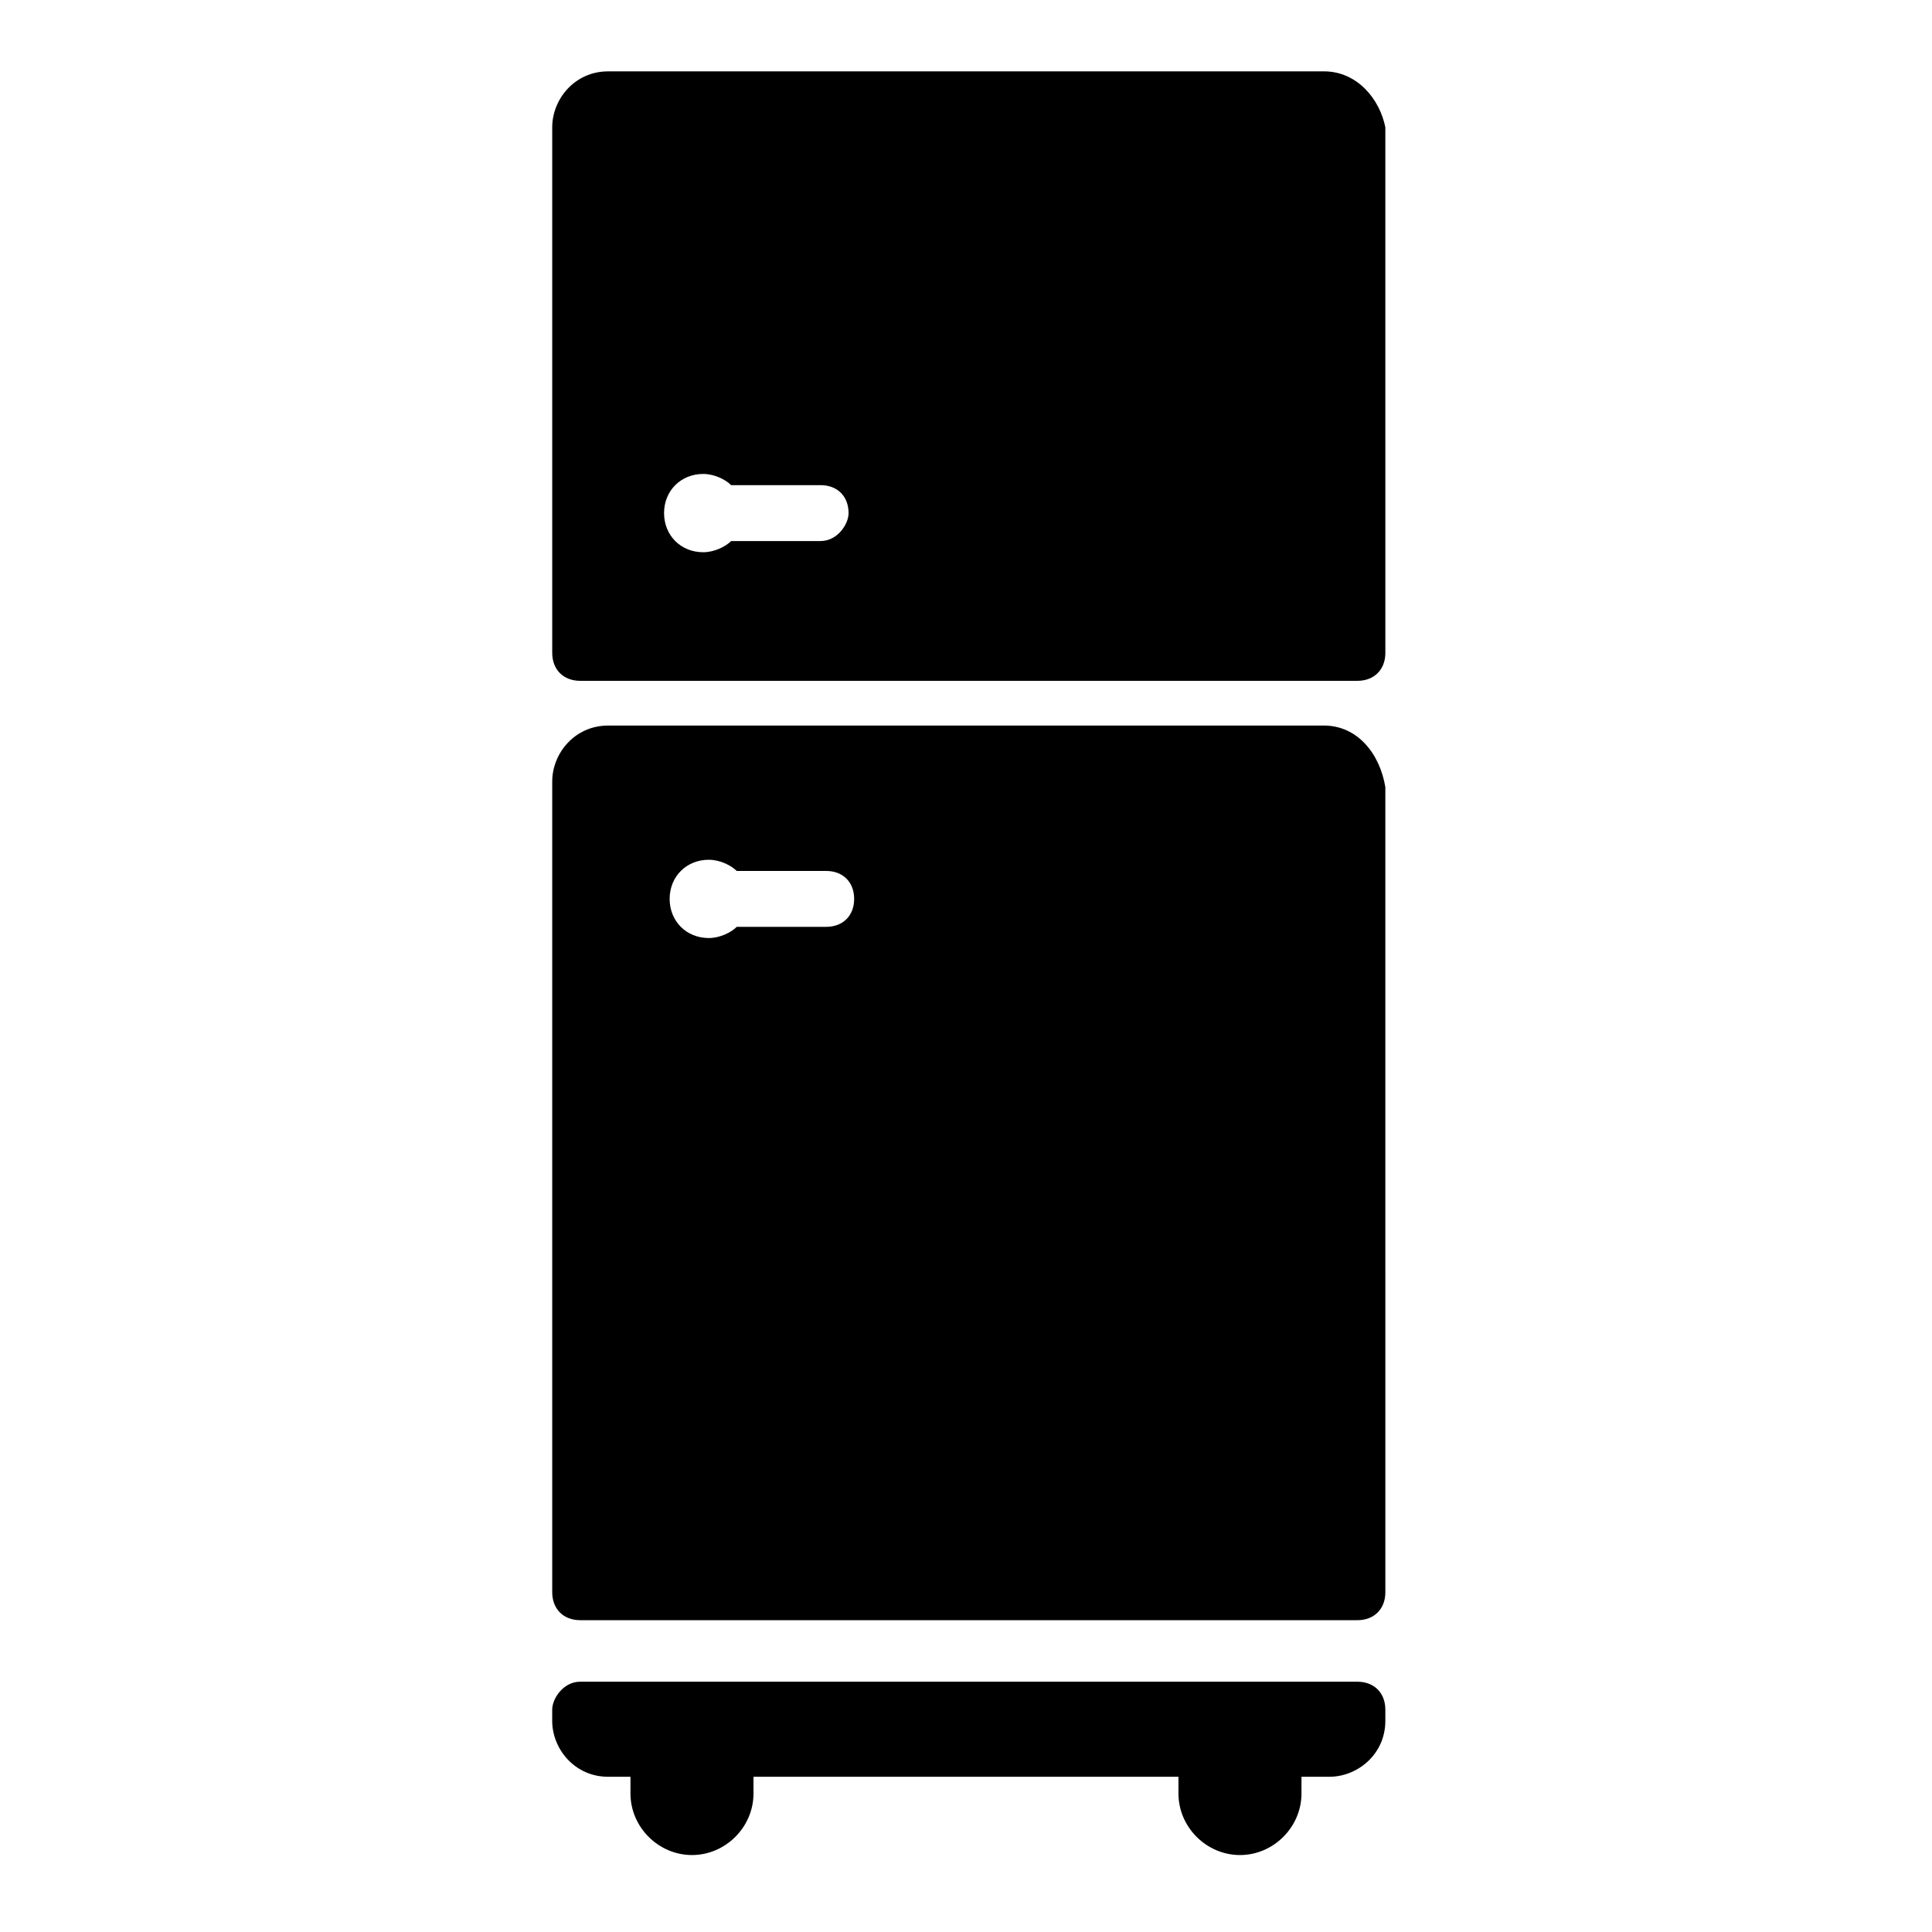 <?xml version="1.0" encoding="UTF-8"?>
<!-- Uploaded to: ICON Repo, www.svgrepo.com, Generator: ICON Repo Mixer Tools -->
<svg fill="#000000" width="800px" height="800px" version="1.1" viewBox="144 144 512 512" xmlns="http://www.w3.org/2000/svg">
 <g>
  <path d="m494.83 336.28h-189.67c-8.891 0-14.816 7.41-14.816 14.816v214.86c0 4.445 2.965 7.41 7.41 7.41h205.97c4.445 0 7.41-2.965 7.41-7.41l-0.004-213.38c-1.48-8.891-7.41-16.301-16.301-16.301zm-131.88 53.344h-23.707c-1.48 1.48-4.445 2.965-7.41 2.965-5.926 0-10.371-4.445-10.371-10.371s4.445-10.371 10.371-10.371c2.965 0 5.926 1.48 7.41 2.965h23.707c4.445 0 7.41 2.965 7.41 7.41 0 4.441-2.965 7.402-7.41 7.402z"/>
  <path d="m494.83 162.91h-189.67c-8.891 0-14.816 7.41-14.816 14.816v139.29c0 4.445 2.965 7.41 7.41 7.41h205.97c4.445 0 7.41-2.965 7.41-7.41l-0.004-139.29c-1.48-7.41-7.41-14.82-16.301-14.82zm-133.36 124.47h-23.707c-1.48 1.48-4.445 2.965-7.41 2.965-5.926 0-10.371-4.445-10.371-10.371 0-5.926 4.445-10.371 10.371-10.371 2.965 0 5.926 1.48 7.41 2.965h23.707c4.445 0 7.41 2.965 7.41 7.41 0 2.957-2.965 7.402-7.41 7.402z"/>
  <path d="m297.75 589.67h205.97c4.445 0 7.41 2.965 7.41 7.41v2.965c0 8.891-7.41 14.816-14.816 14.816h-7.41v4.445c0 8.891-7.41 16.301-16.301 16.301s-16.301-7.41-16.301-16.301v-4.445h-112.62v4.445c0 8.891-7.41 16.301-16.301 16.301s-16.301-7.41-16.301-16.301v-4.445h-5.926c-8.891 0-14.816-7.41-14.816-14.816v-2.965c0.004-2.965 2.965-7.41 7.41-7.41z"/>
 </g>
</svg>